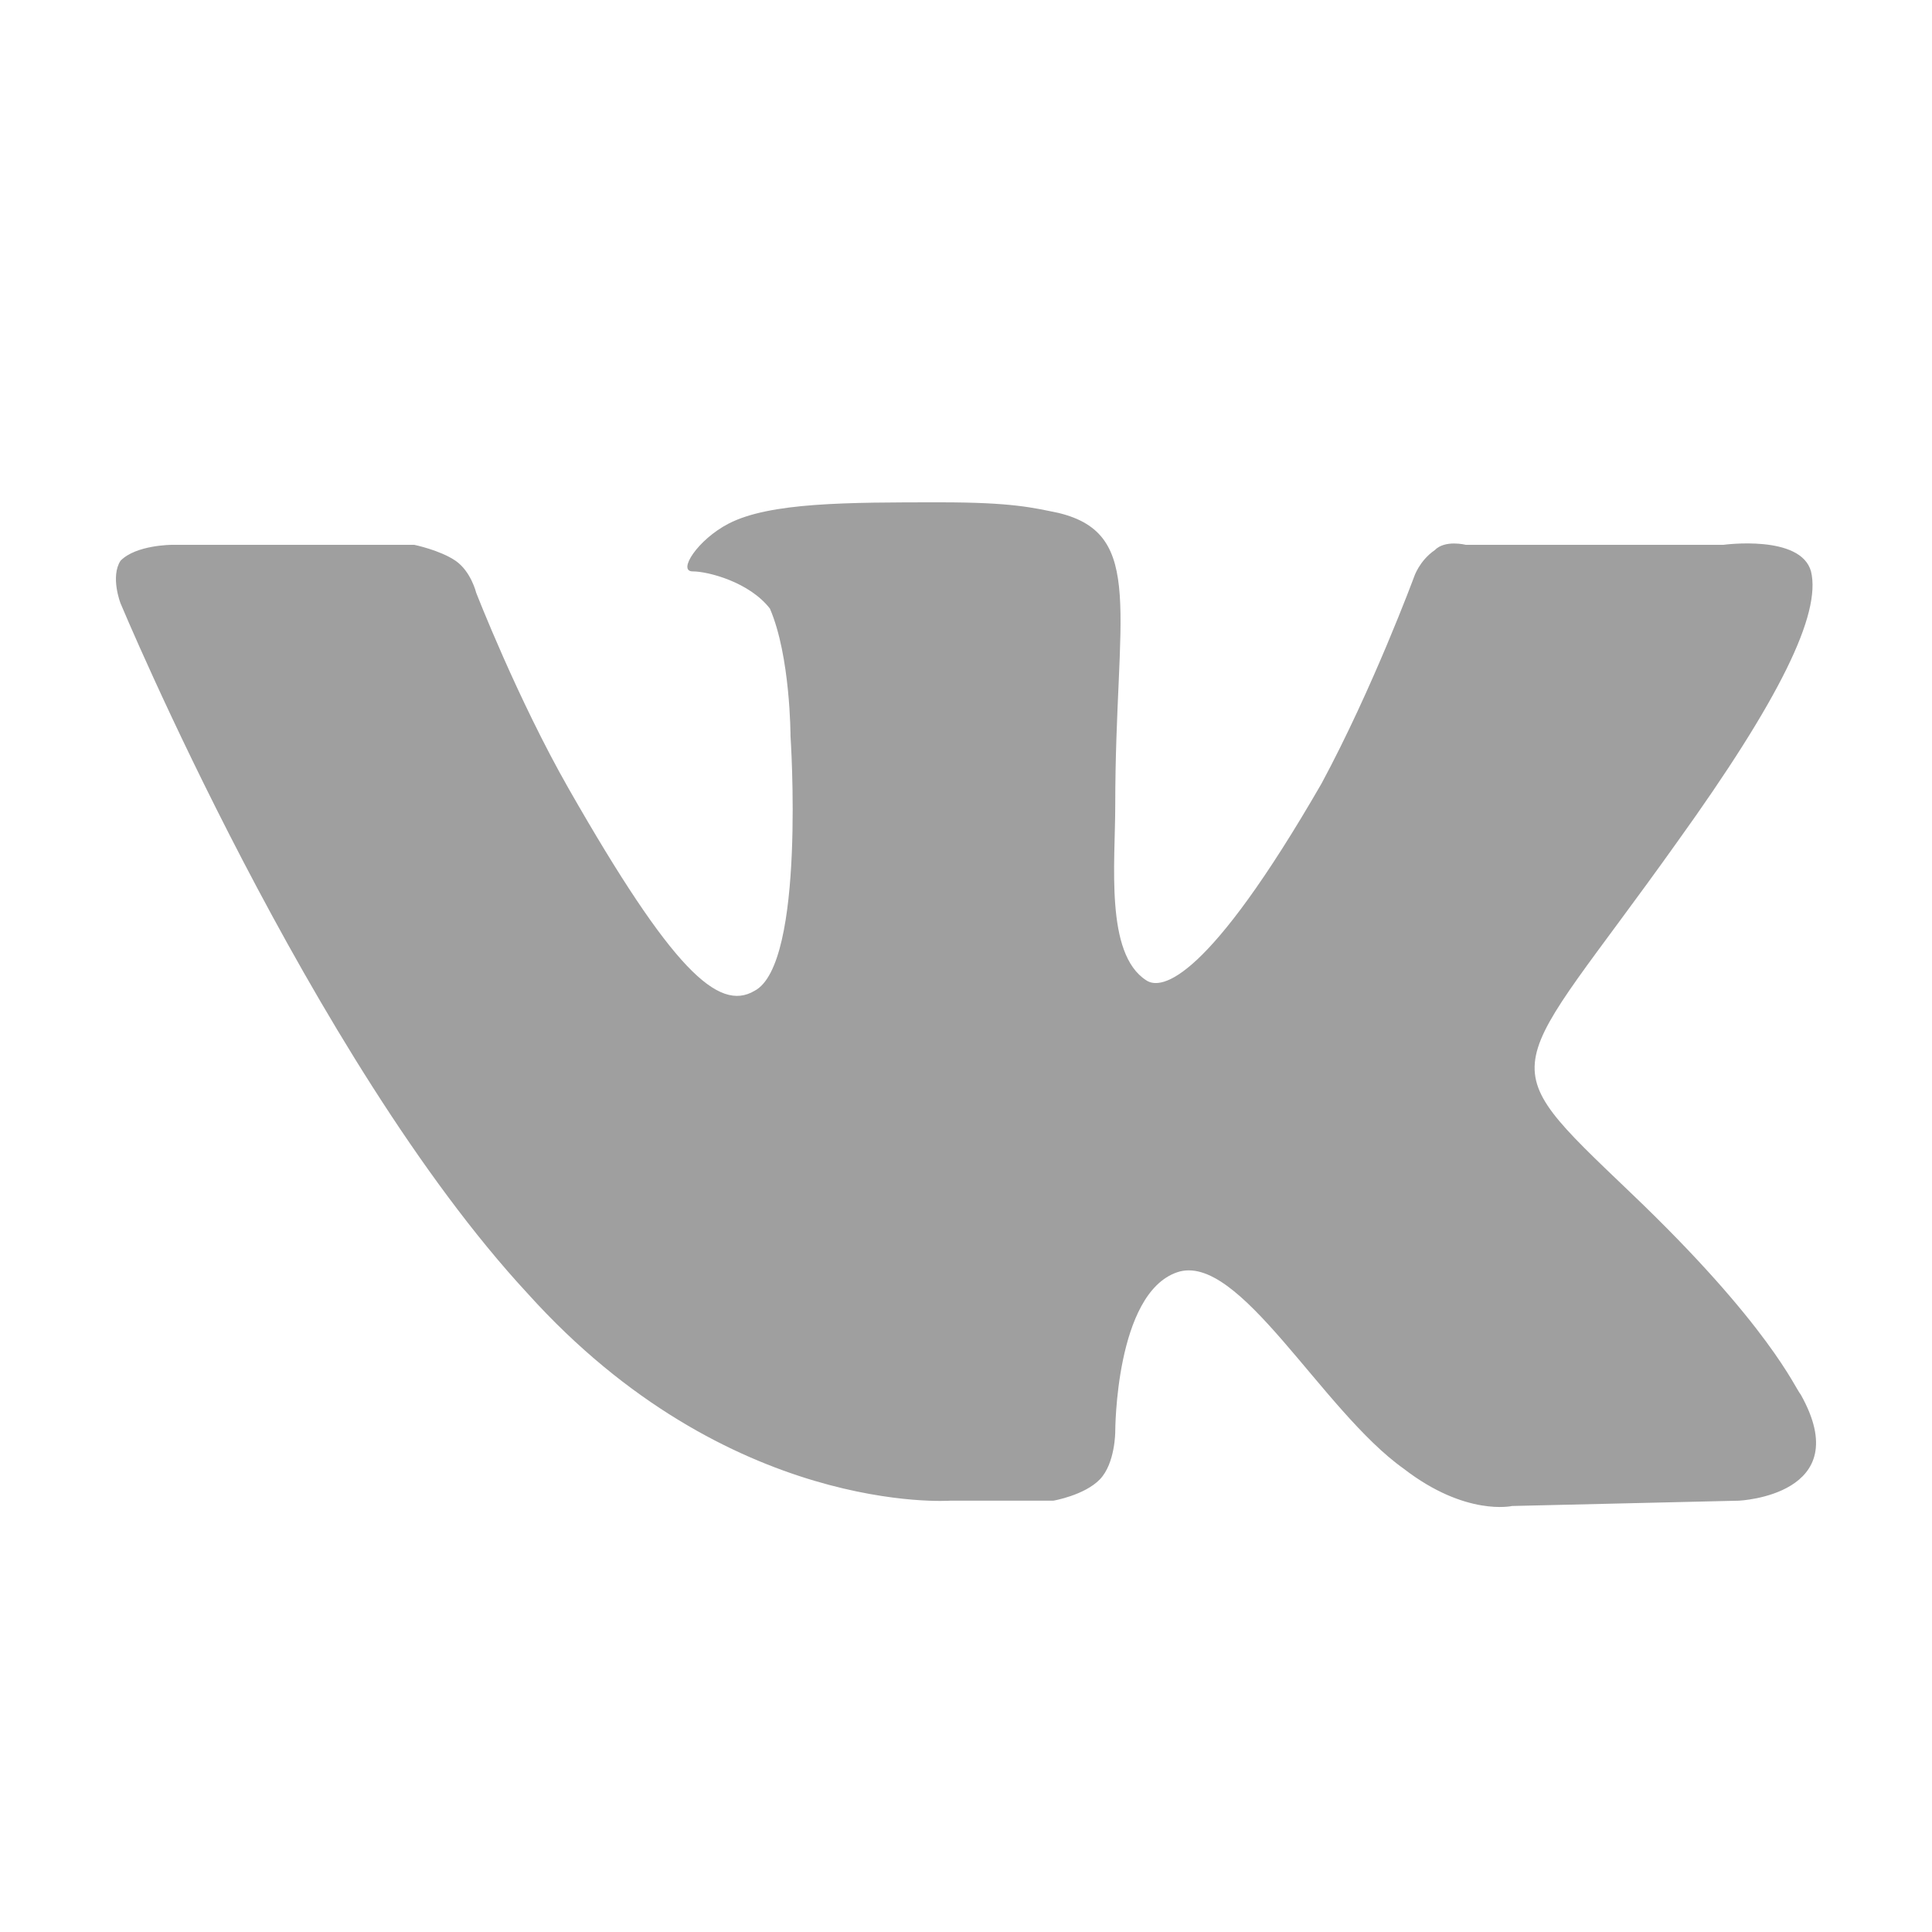 <?xml version="1.0" encoding="UTF-8"?> <svg xmlns="http://www.w3.org/2000/svg" width="24" height="24" viewBox="0 0 24 24" fill="none"> <path fill-rule="evenodd" clip-rule="evenodd" d="M11.805 18.642H13.085C13.085 18.642 13.47 18.576 13.662 18.378C13.854 18.18 13.854 17.784 13.854 17.784C13.854 17.784 13.854 16.069 14.622 15.805C15.39 15.541 16.415 17.52 17.439 18.246C18.208 18.84 18.784 18.708 18.784 18.708L21.601 18.642C21.601 18.642 23.073 18.576 22.369 17.323C22.305 17.256 21.985 16.465 20.256 14.816C18.464 13.101 18.72 13.431 20.833 10.462C22.113 8.681 22.625 7.626 22.497 7.098C22.369 6.636 21.409 6.768 21.409 6.768H18.208C18.208 6.768 17.951 6.702 17.823 6.834C17.631 6.966 17.567 7.164 17.567 7.164C17.567 7.164 17.055 8.549 16.415 9.736C15.006 12.177 14.43 12.309 14.238 12.177C13.726 11.847 13.854 10.726 13.854 10C13.854 7.626 14.238 6.636 13.15 6.372C12.829 6.306 12.573 6.24 11.677 6.24C10.524 6.24 9.564 6.24 9.052 6.504C8.668 6.702 8.412 7.098 8.604 7.098C8.796 7.098 9.308 7.23 9.564 7.56C9.82 8.153 9.82 9.143 9.82 9.143C9.82 9.143 10.012 11.979 9.372 12.309C8.924 12.573 8.348 12.045 7.067 9.802C6.427 8.681 5.915 7.362 5.915 7.362C5.915 7.362 5.851 7.098 5.659 6.966C5.466 6.834 5.146 6.768 5.146 6.768H2.137C2.137 6.768 1.689 6.768 1.497 6.966C1.369 7.164 1.497 7.494 1.497 7.494C1.497 7.494 3.866 13.167 6.555 16.069C9.052 18.84 11.805 18.642 11.805 18.642Z" fill="#9F9F9F"></path> </svg> 